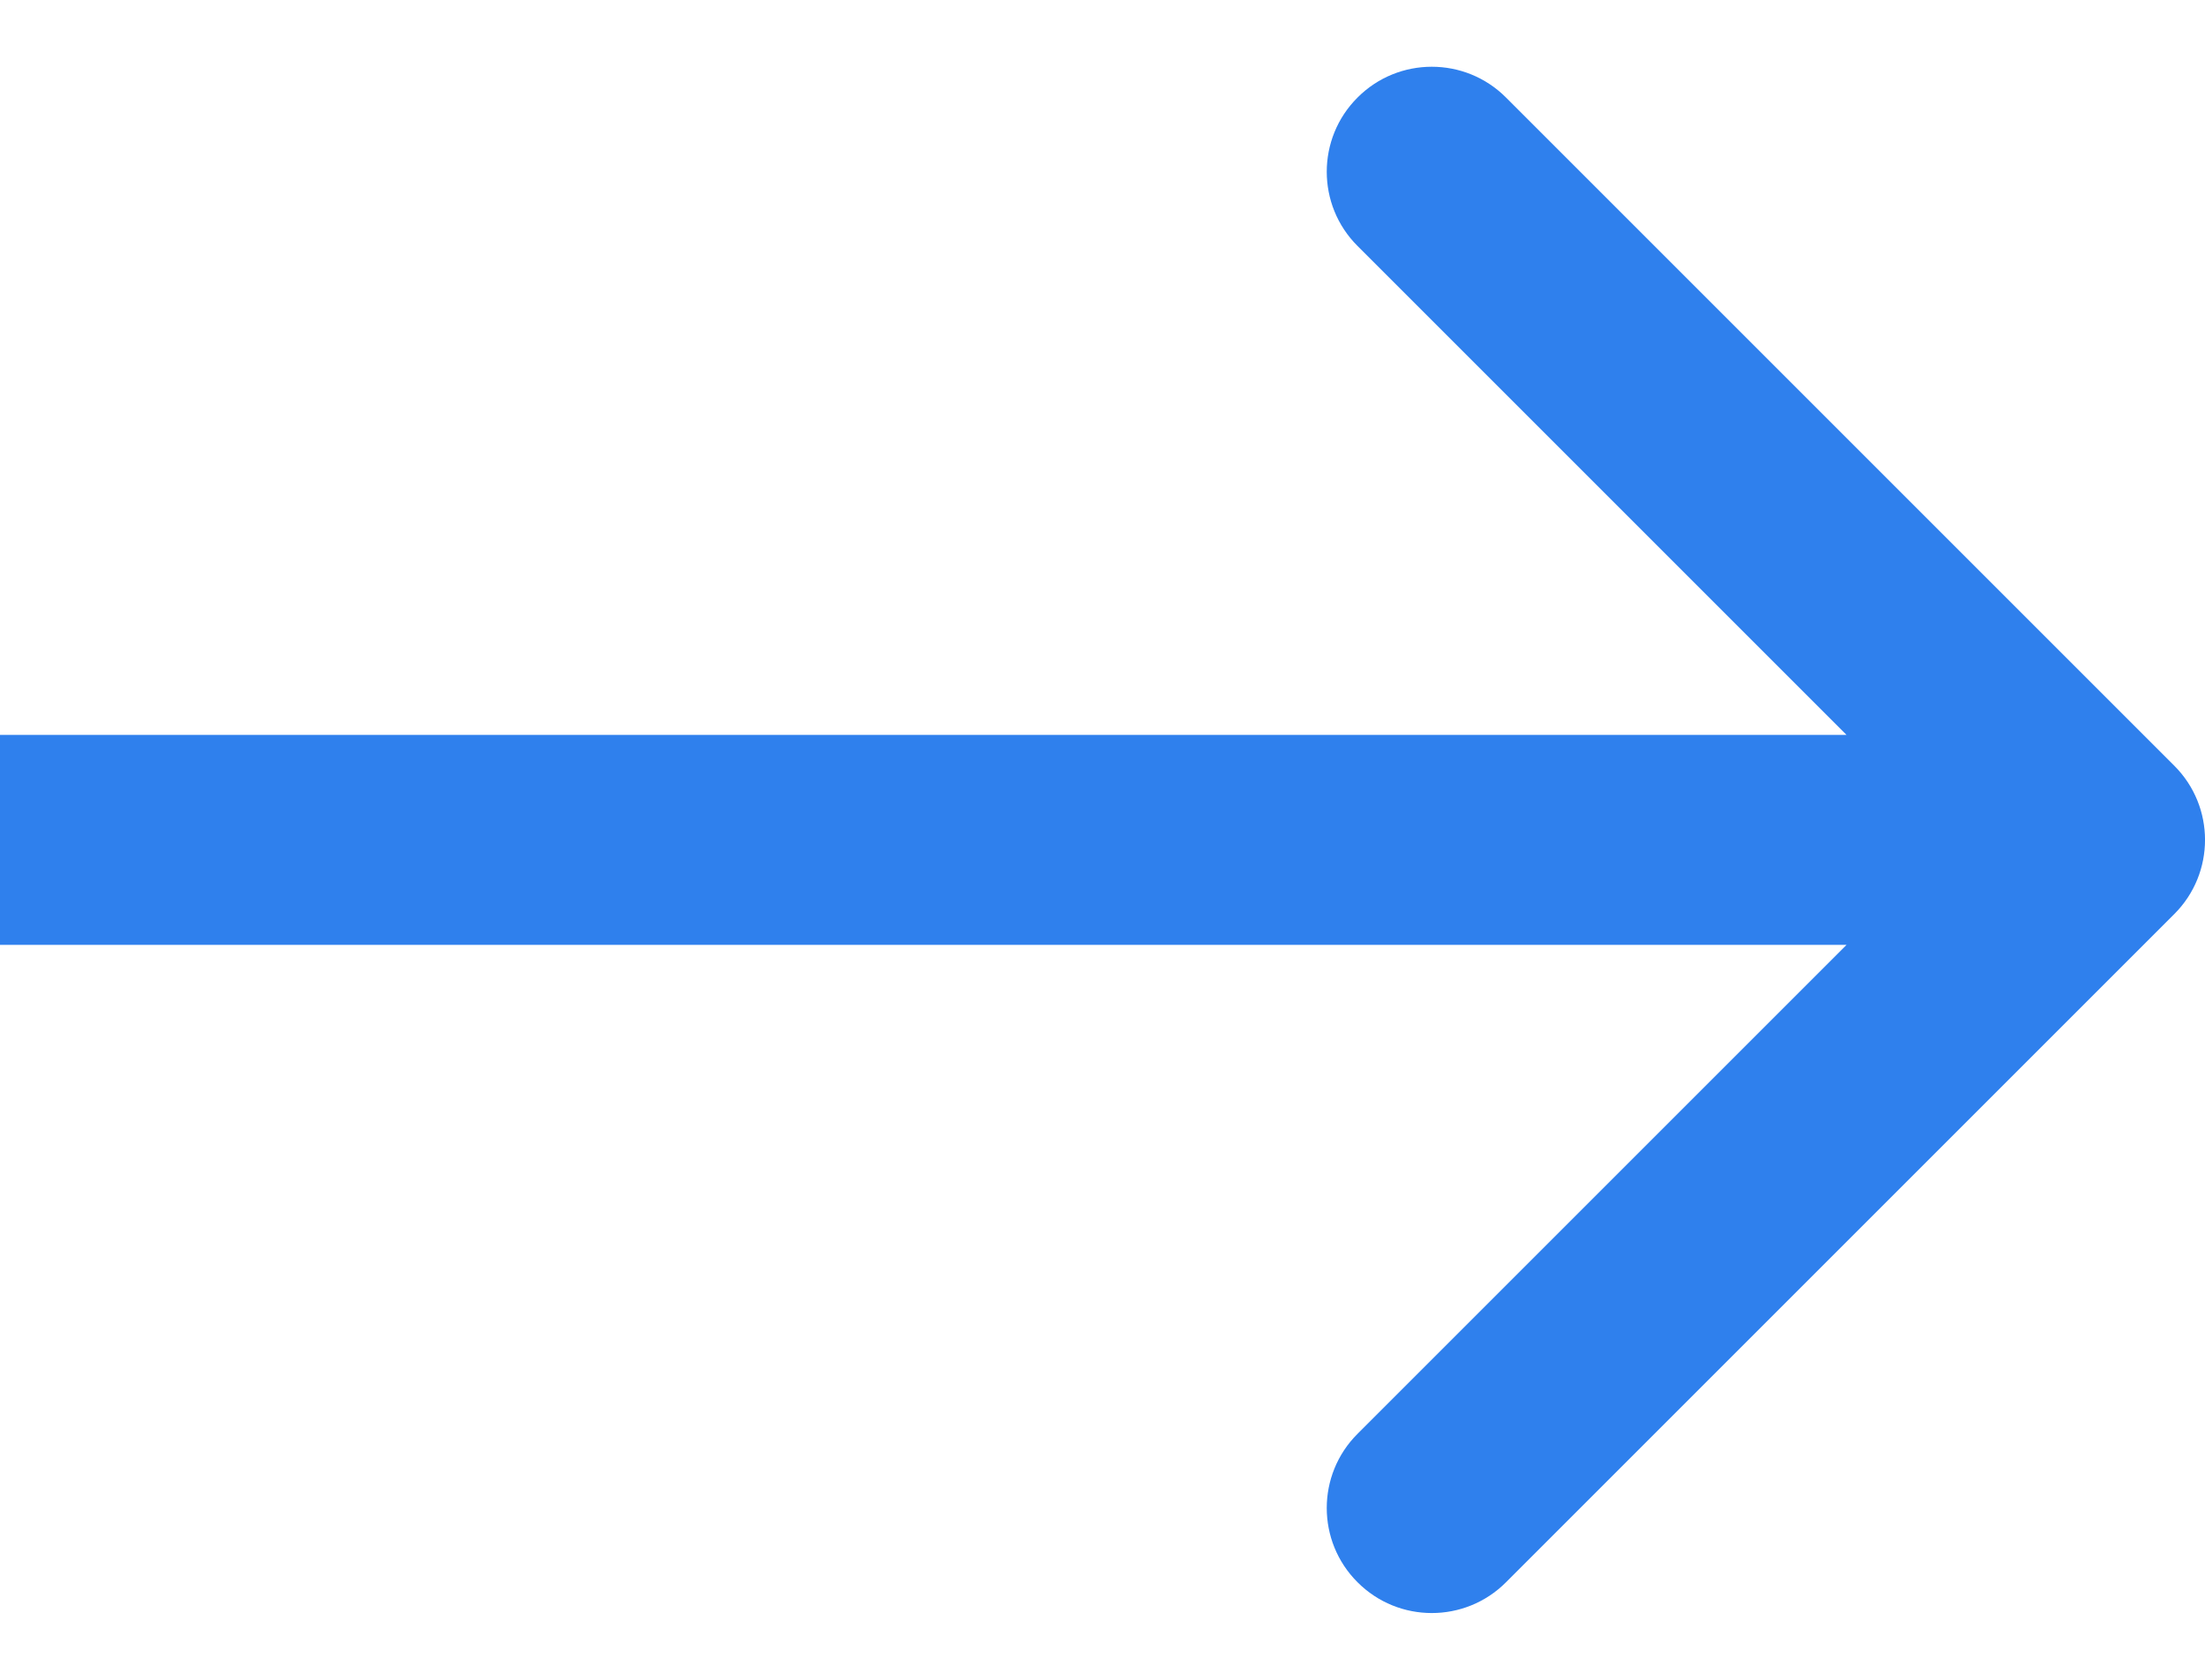 <svg xmlns="http://www.w3.org/2000/svg" width="21" height="16" viewBox="0 0 21 16" fill="none"><path d="M20.707 8.707C21.098 8.317 21.098 7.683 20.707 7.293L14.343.929C13.953.538 13.319.538 12.929.929 12.538 1.319 12.538 1.953 12.929 2.343L18.586 8l-5.657 5.657C12.538 14.047 12.538 14.681 12.929 15.071 13.319 15.462 13.953 15.462 14.343 15.071l6.364-6.364zM0 9H20V7H0V9z" fill="#2f80ed"/></svg>